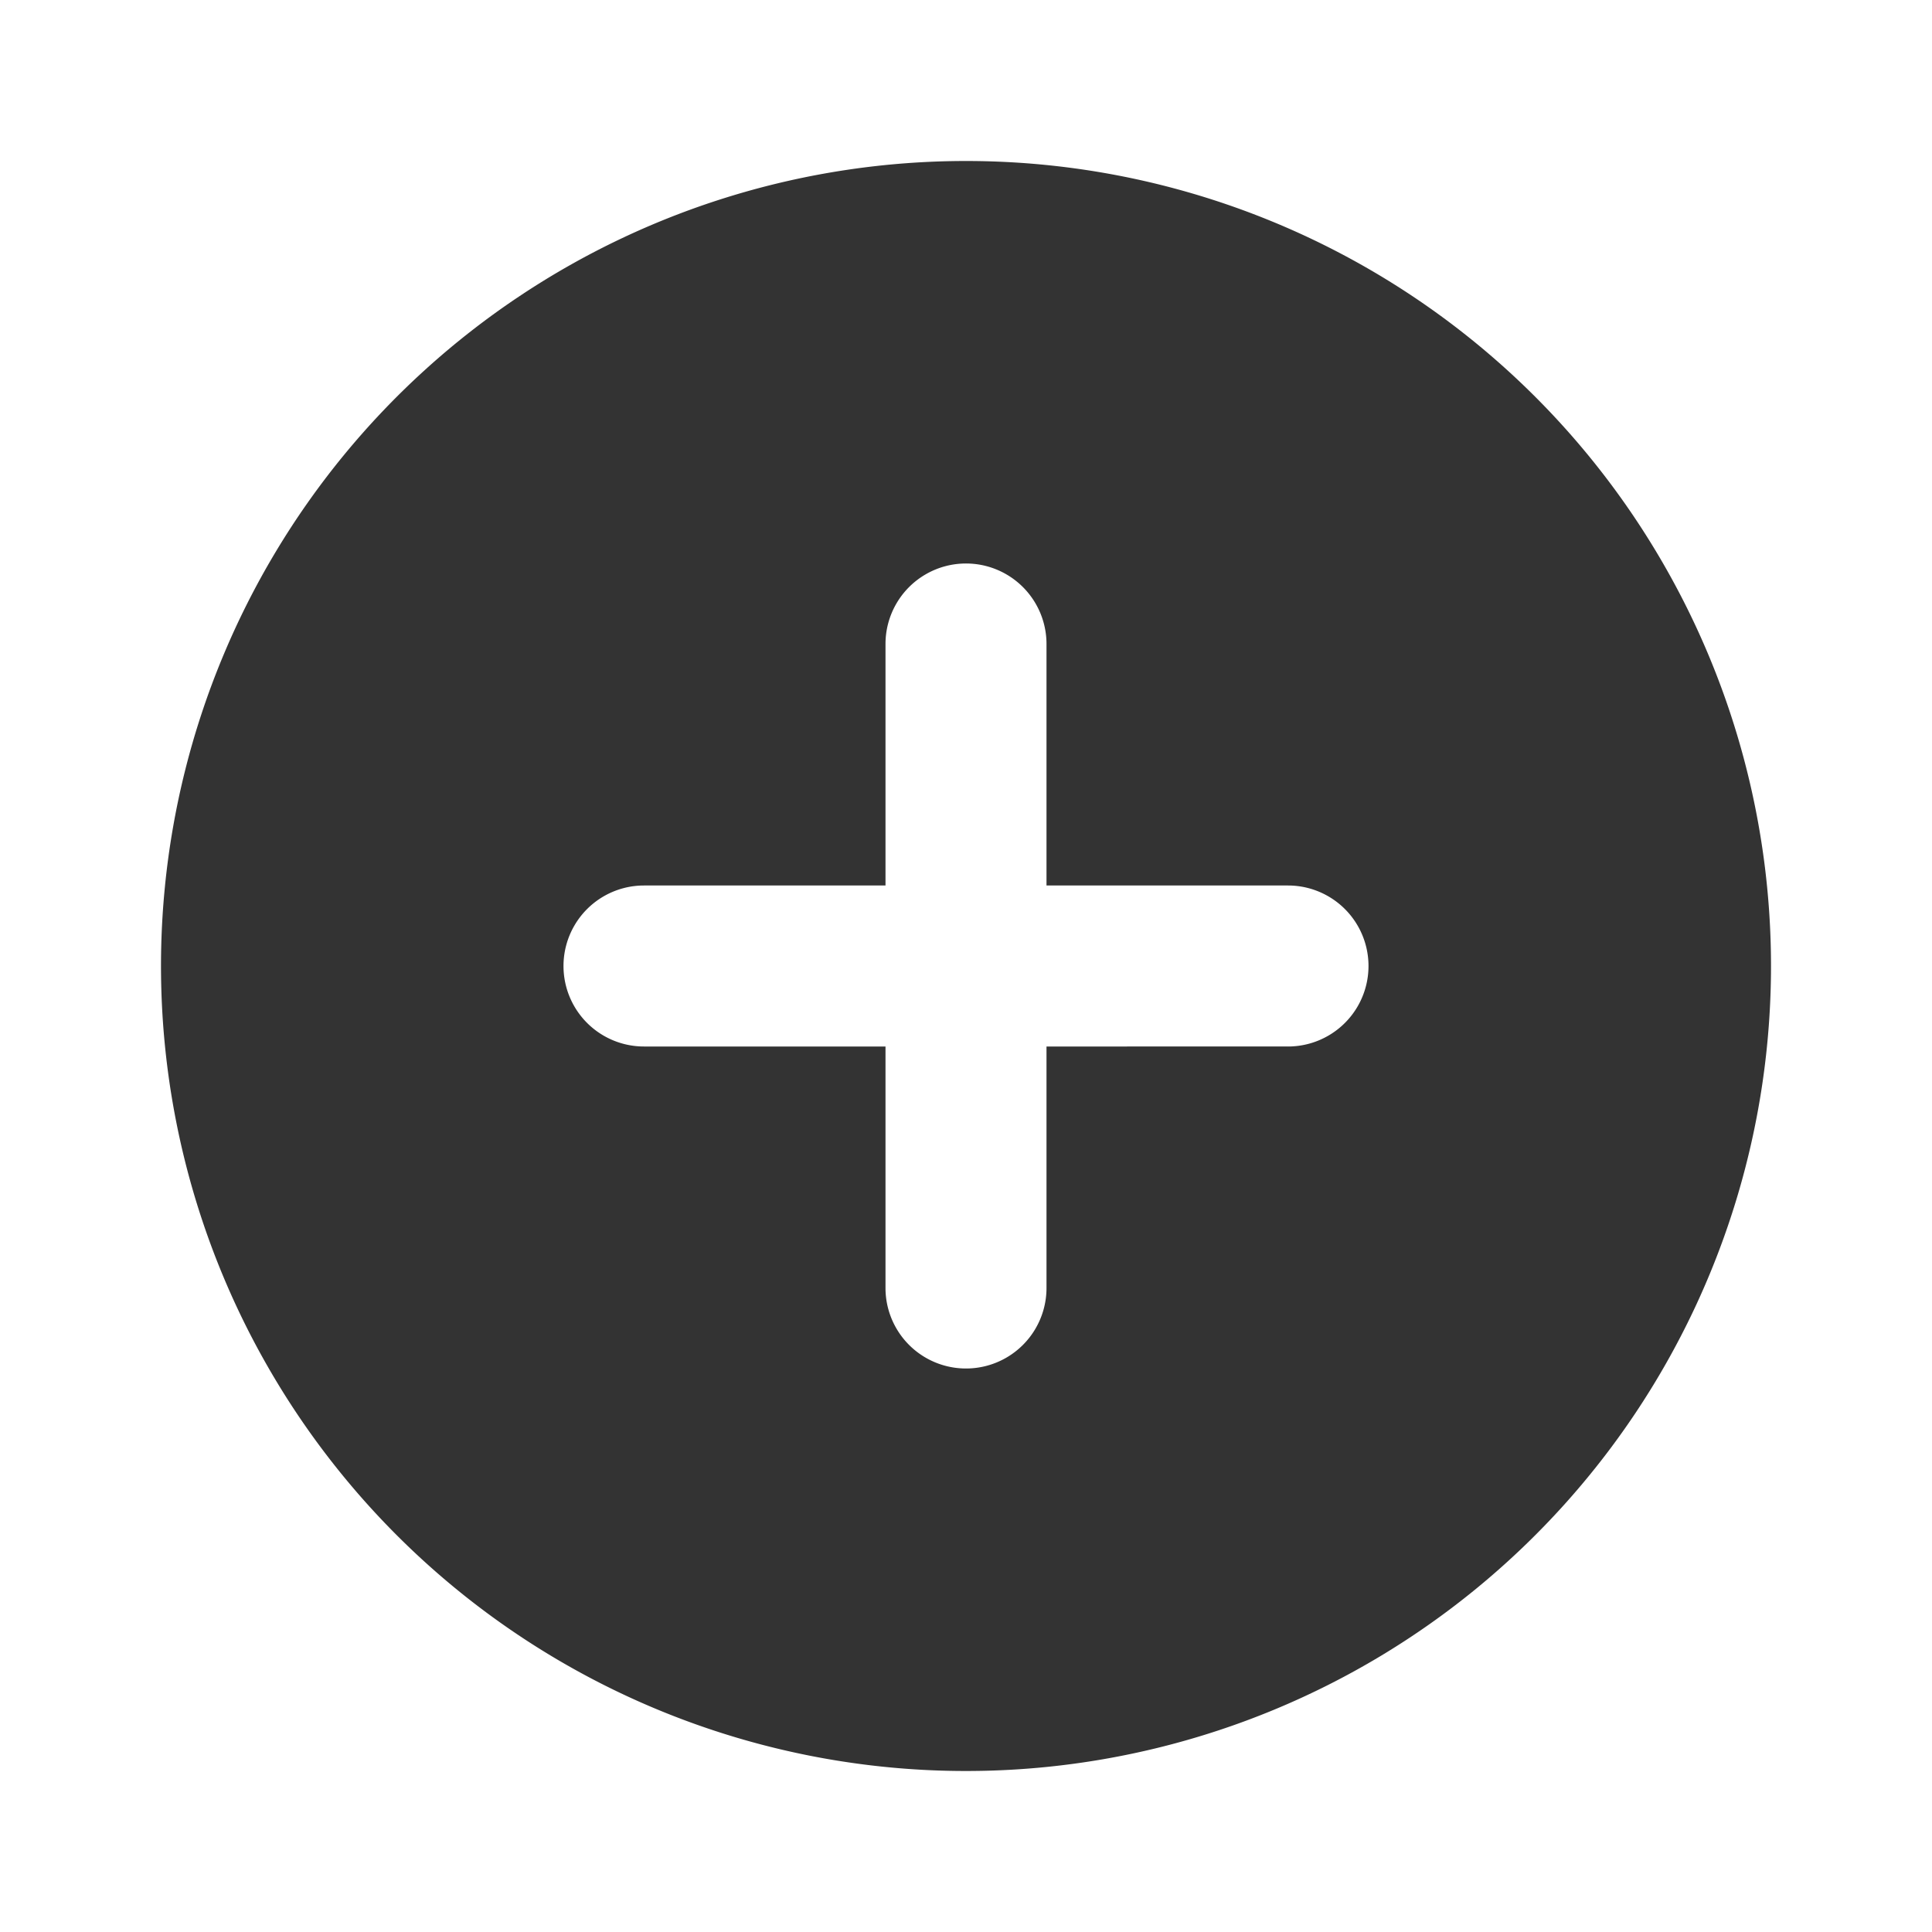 <svg id="Group_896" data-name="Group 896" xmlns="http://www.w3.org/2000/svg" width="24" height="24" viewBox="0 0 24 24">
  <path id="Path_62001" data-name="Path 62001" d="M0,0H24V24H0Z" fill="none"/>
  <path id="Path_62002" data-name="Path 62002" d="M12,2A10,10,0,1,0,22,12,10,10,0,0,0,12,2Zm4,11H13v3a1,1,0,0,1-2,0V13H8a1,1,0,0,1,0-2h3V8a1,1,0,0,1,2,0v3h3a1,1,0,0,1,0,2Z" fill="#333"/>
</svg>
